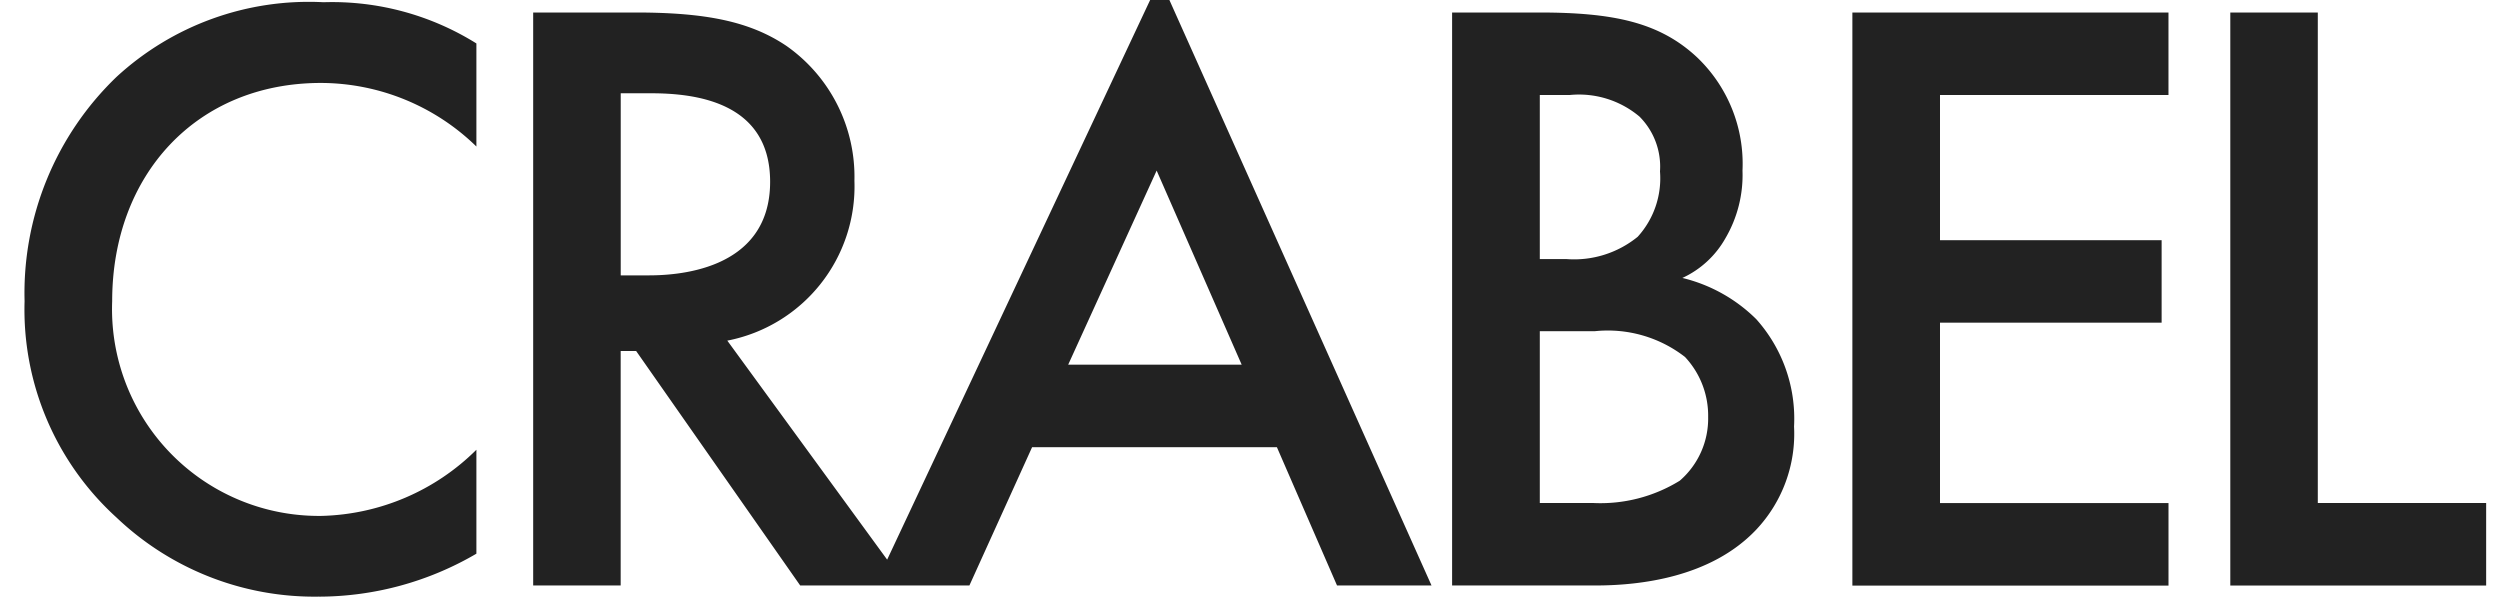 <?xml version="1.0" encoding="UTF-8"?> <svg xmlns="http://www.w3.org/2000/svg" width="100" height="24" viewBox="0 0 100 24"><defs><style> .cls-1 { fill: #222; fill-rule: evenodd; } </style></defs><path id="CRABEL" class="cls-1" d="M89.212,23.419V0.5h3.5V20.121h6.734v3.3H89.212ZM74.095,0.5H86.739V3.8H77.6V9.607h8.865v3.3H77.6v7.216h9.14v3.3H74.095V0.5ZM63.822,23.419H58.084V0.5h3.47c2.955,0,4.81.378,6.322,1.787A5.881,5.881,0,0,1,69.7,6.823a5,5,0,0,1-.687,2.714,3.8,3.8,0,0,1-1.718,1.581,6.294,6.294,0,0,1,2.955,1.649,5.965,5.965,0,0,1,1.512,4.295,5.59,5.59,0,0,1-1.512,4.123C68.427,23.11,65.575,23.419,63.822,23.419Zm1.752-18.76A3.758,3.758,0,0,0,62.792,3.8h-1.2v6.563h1.065a4.028,4.028,0,0,0,2.852-.893A3.477,3.477,0,0,0,66.4,6.858,2.832,2.832,0,0,0,65.575,4.659ZM67.4,14.279a5.032,5.032,0,0,0-3.608-1.031h-2.2v6.872h2.13a6.042,6.042,0,0,0,3.47-.893,3.286,3.286,0,0,0,1.134-2.543A3.435,3.435,0,0,0,67.4,14.279ZM51.076,17.887H41.284l-2.508,5.532H32.008l-6.563-9.38H24.827v9.38h-3.5V0.5h4.089c2.783,0,4.57.344,6.047,1.34a6.394,6.394,0,0,1,2.714,5.394,6.285,6.285,0,0,1-5.085,6.391l6.394,8.761L46.4-.839,57.261,23.419h-3.78ZM30.805,7.27c0-3.23-3.058-3.539-4.776-3.539h-1.2v7.284h1.1C26.888,11.015,30.805,10.912,30.805,7.27Zm15.461-.447-3.539,7.765h6.941Zm-33.5,17.042A11.481,11.481,0,0,1,4.659,20.7,11.236,11.236,0,0,1,.983,12.046,11.991,11.991,0,0,1,4.659,3.078,11.349,11.349,0,0,1,12.94.089a10.891,10.891,0,0,1,6.116,1.649V5.861a8.935,8.935,0,0,0-6.219-2.543C7.854,3.319,4.487,7,4.487,12.046a8.274,8.274,0,0,0,8.384,8.59,9.1,9.1,0,0,0,6.185-2.646v4.157A12.505,12.505,0,0,1,12.768,23.866Z"></path></svg> 